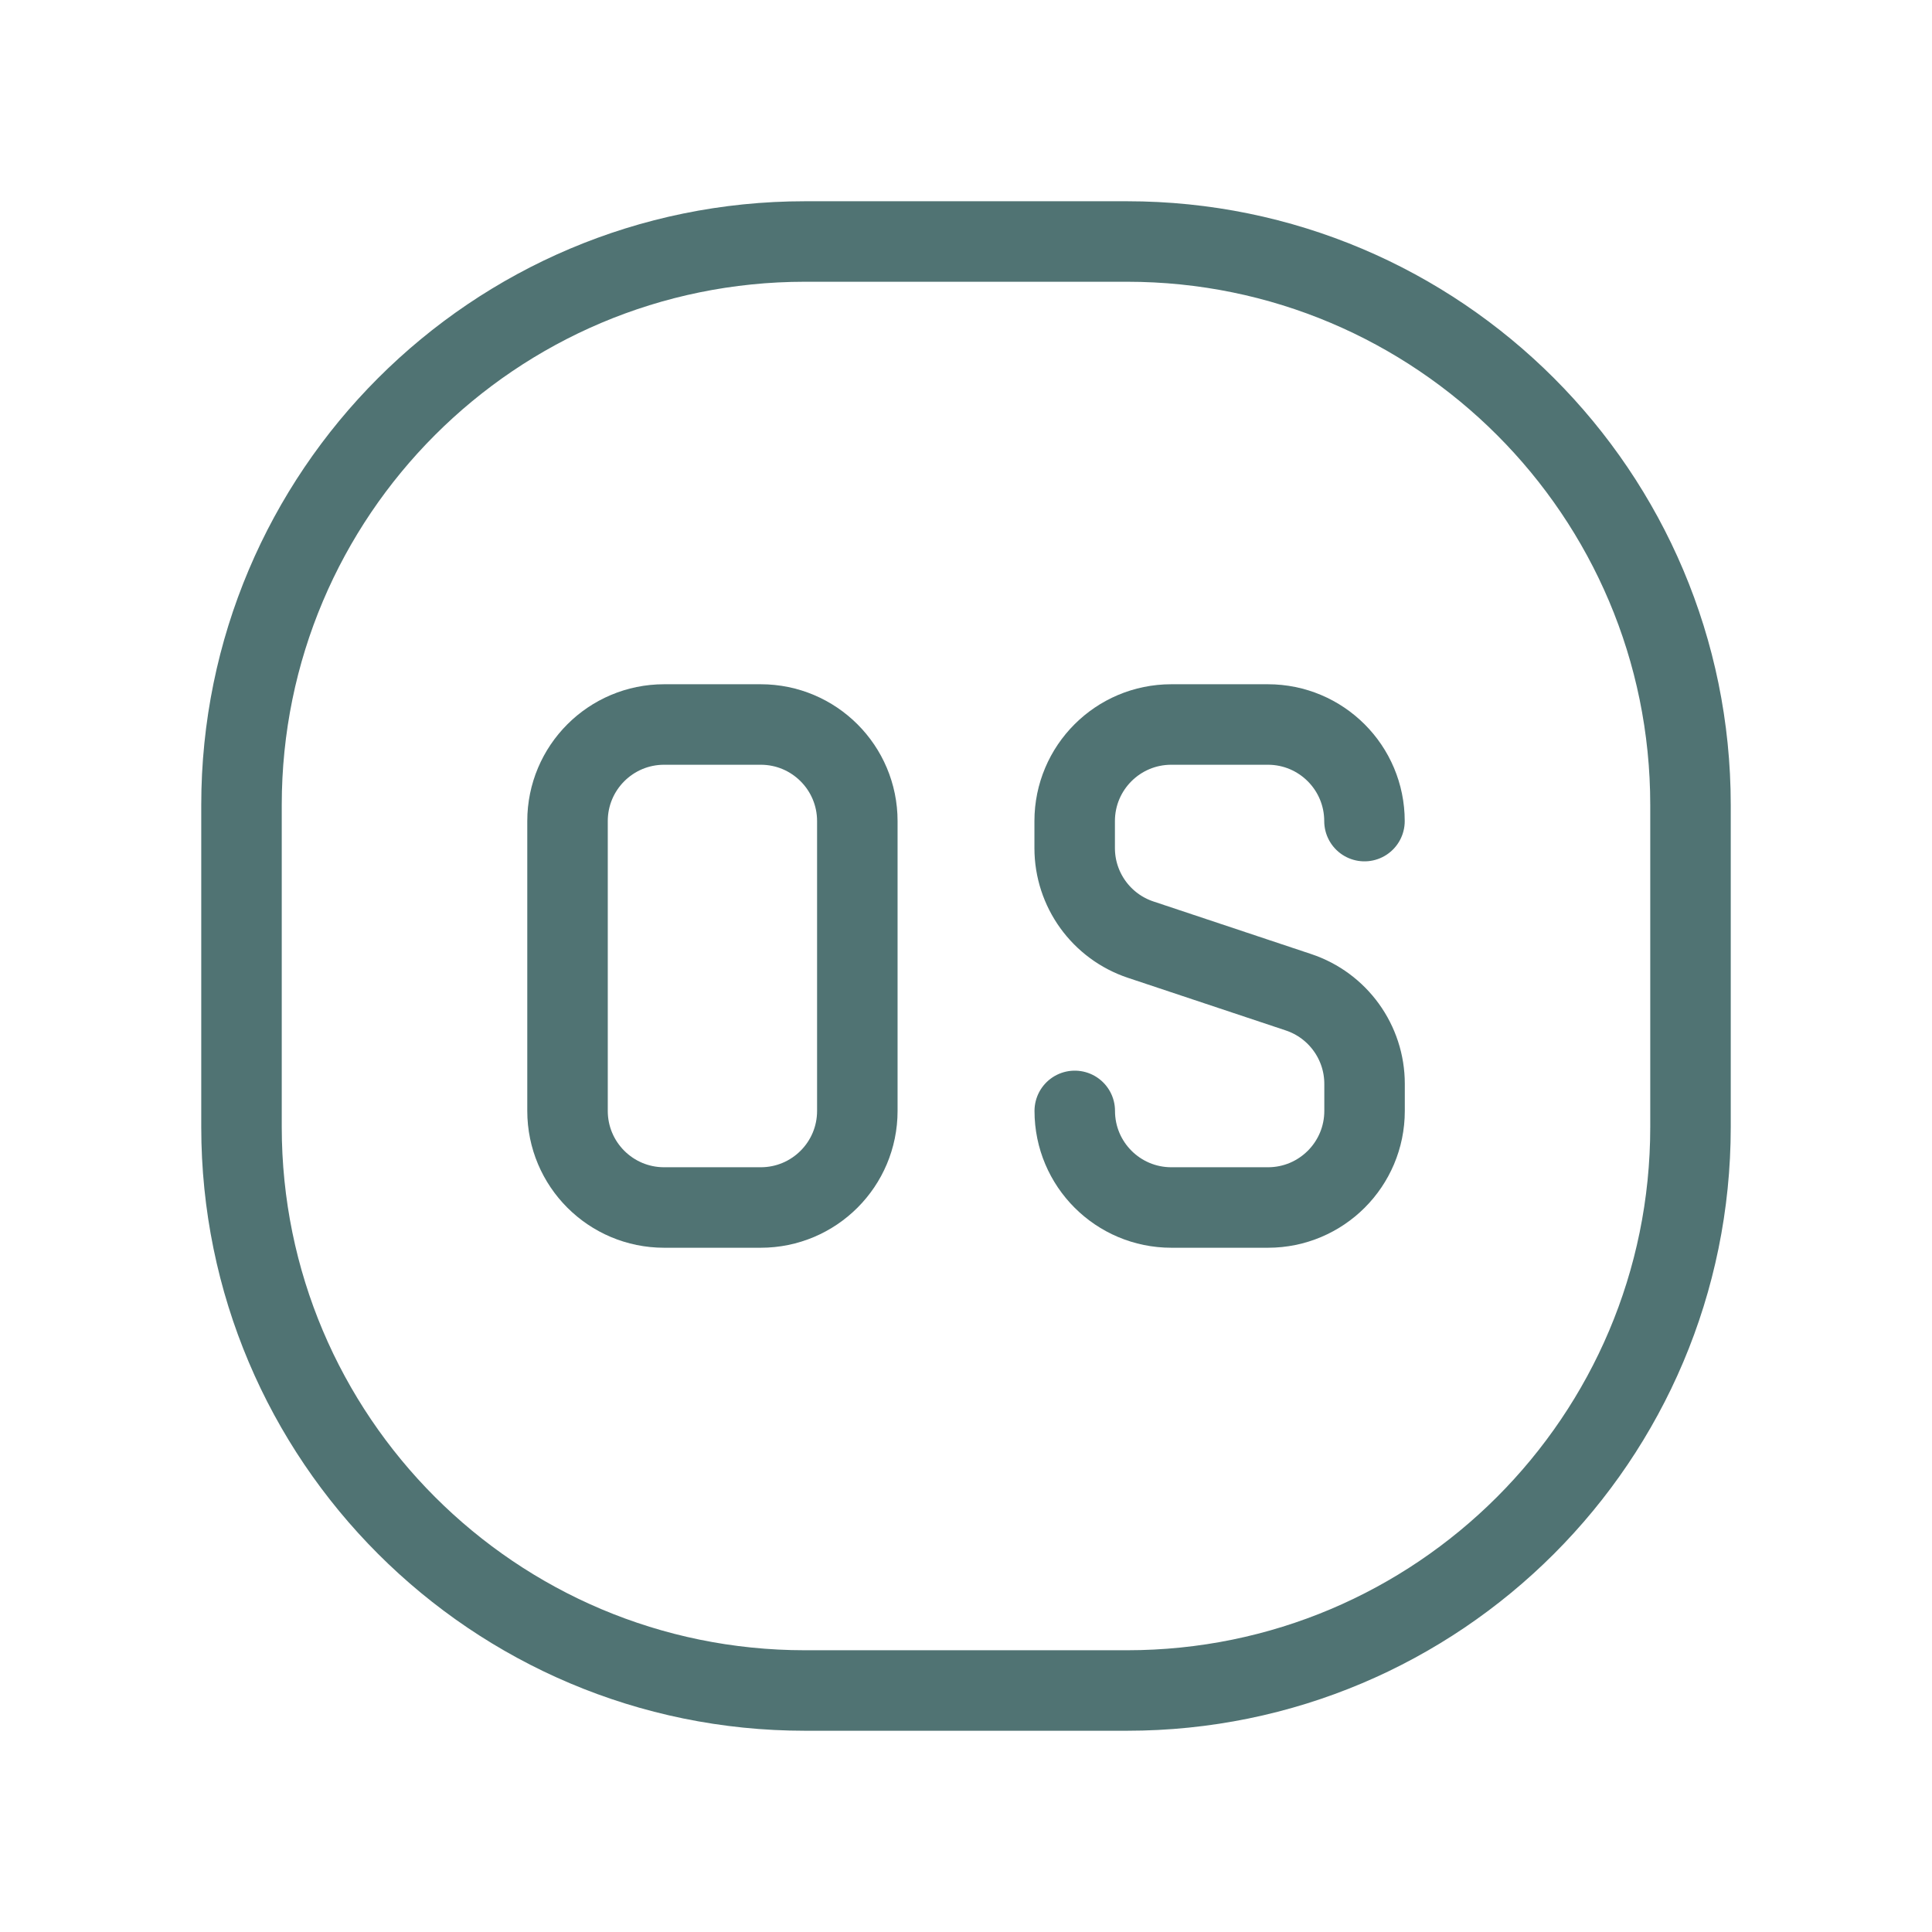 <svg width="72" height="72" viewBox="0 0 72 72" fill="none" xmlns="http://www.w3.org/2000/svg">
<path fill-rule="evenodd" clip-rule="evenodd" d="M28.35 45H24.75C22.761 45 21.15 43.389 21.15 41.4V30.6C21.15 28.611 22.761 27 24.75 27H28.35C30.339 27 31.95 28.611 31.95 30.6V41.4C31.95 43.389 30.339 45 28.35 45Z" stroke="#507373" stroke-width="3" stroke-linecap="round" stroke-linejoin="round"/>
<path d="M50.85 30.6V30.6C50.85 28.611 49.239 27 47.25 27H43.65C41.661 27 40.05 28.611 40.05 30.6V31.605C40.05 33.156 41.043 34.53 42.513 35.019L48.39 36.978C49.86 37.467 50.853 38.844 50.853 40.392V41.4C50.853 43.389 49.242 45 47.253 45H43.653C41.664 45 40.053 43.389 40.053 41.4V41.4" stroke="#507373" stroke-width="3" stroke-linecap="round" stroke-linejoin="round"/>
<path fill-rule="evenodd" clip-rule="evenodd" d="M42 63H30C18.402 63 9 53.598 9 42V30C9 18.402 18.402 9 30 9H42C53.598 9 63 18.402 63 30V42C63 53.598 53.598 63 42 63Z" stroke="#507373" stroke-width="3" stroke-linecap="round" stroke-linejoin="round"/>
</svg>
